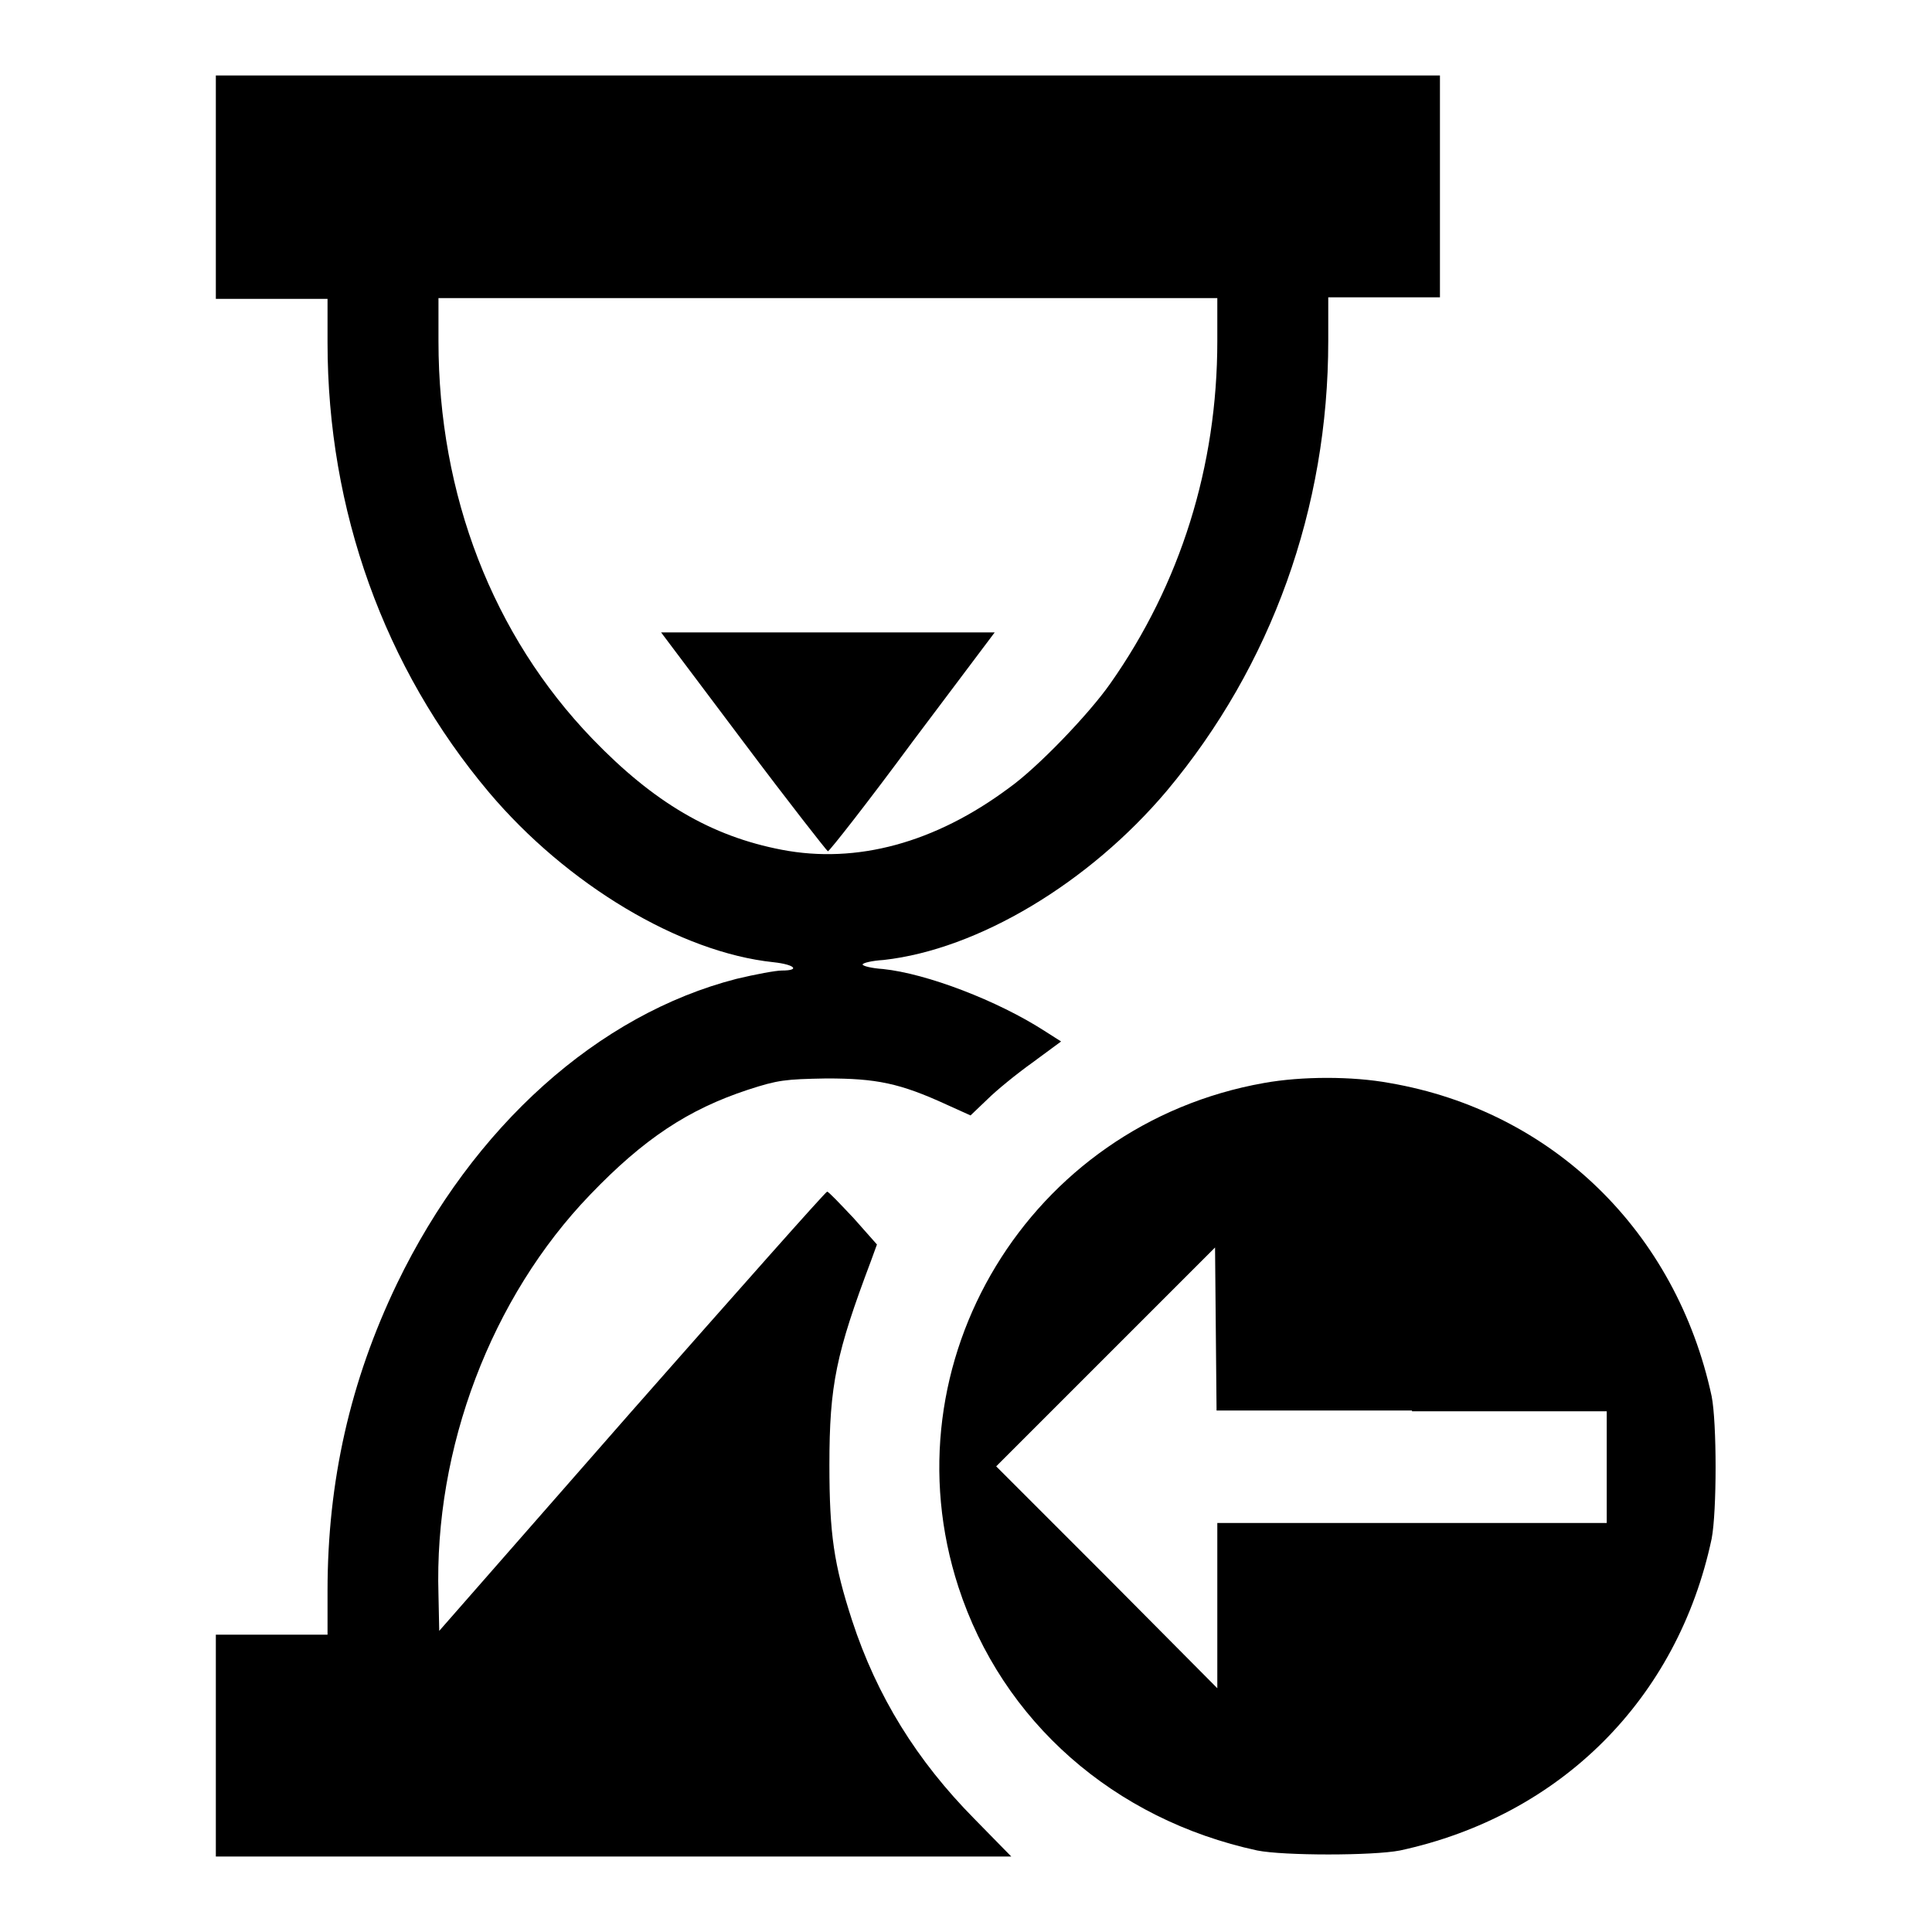 <?xml version="1.0" encoding="utf-8"?>
<!-- Svg Vector Icons : http://www.onlinewebfonts.com/icon -->
<!DOCTYPE svg PUBLIC "-//W3C//DTD SVG 1.1//EN" "http://www.w3.org/Graphics/SVG/1.1/DTD/svg11.dtd">
<svg version="1.1" xmlns="http://www.w3.org/2000/svg" xmlns:xlink="http://www.w3.org/1999/xlink" x="0px" y="0px" viewBox="0 0 256 256" enable-background="new 0 0 256 256" xml:space="preserve">
<g><g><g><path fill="#000000" d="M28.6,24.8v14.8H36h7.4v5.8c0,22.2,7.5,43.1,21.4,59.6c10.3,12.2,25.3,21.2,37.7,22.5c2.8,0.3,3.6,1.1,1.1,1.1c-0.8,0-3.5,0.5-6,1.1c-18.3,4.7-34.9,19.5-45,40.4c-6.2,12.9-9.2,26.2-9.2,40.7v5.8H36h-7.4v14.8V246h52.7H134l-4.9-5c-7.6-7.7-12.9-16.2-16.2-26.3c-2.4-7.4-3-11.4-3-20.6c0-10.6,0.9-14.8,5.5-27l0.8-2.2l-3.1-3.5c-1.8-1.9-3.3-3.5-3.5-3.5c-0.2,0-11.8,13.1-25.9,29.1l-25.5,29.1l-0.1-4.8c-0.6-19.4,7-39.4,20.1-53c7.1-7.4,13-11.3,20.9-13.9c4-1.3,4.9-1.4,10.4-1.5c6.6,0,9.7,0.6,16,3.5l3.1,1.4l2.2-2.1c1.2-1.2,3.9-3.4,6-4.9l3.8-2.8l-2.2-1.4c-6.2-4-15.6-7.6-21.4-8.2c-1.5-0.1-2.7-0.4-2.7-0.6c0-0.2,1.2-0.5,2.8-0.6c12.5-1.4,27.2-10.2,37.5-22.4c13.9-16.6,21.4-37.5,21.4-59.6v-5.8h7.4h7.4V24.8V10h-81.1H28.6V24.8z M161.3,45.2c0,16.6-4.9,32.2-14.2,45.4c-2.8,4-9.6,11.1-13.4,13.8c-9.8,7.3-20.2,10.1-30.1,8.2c-9.4-1.8-17-6.3-25.1-14.7C65.3,84.2,58.1,65.6,58.1,45.2v-5.7h51.6h51.6L161.3,45.2L161.3,45.2z"/><path fill="#000000" d="M98.5,98.3c6,8,11.1,14.5,11.2,14.5c0.2,0,5.3-6.5,11.2-14.5l10.9-14.5h-22.1H87.6L98.5,98.3z"/><path fill="#000000" d="M167.5,143.5c-31.1,5.5-50.2,37-40.5,66.8c5.8,17.8,20.6,30.8,39.6,34.9c3.5,0.7,15.3,0.7,18.9,0c21.3-4.6,36.8-20.1,41.3-41.3c0.7-3.6,0.7-15.4,0-18.9c-4.7-21.8-21.1-37.8-42.7-41.5C179.2,142.6,172.5,142.6,167.5,143.5z M187.1,187h25.8v7.4v7.4h-25.8h-25.8v10.9v11L146.7,209l-14.7-14.7l14.5-14.5l14.5-14.5l0.1,10.8l0.1,10.8H187.1L187.1,187z"/></g></g></g>
</svg>